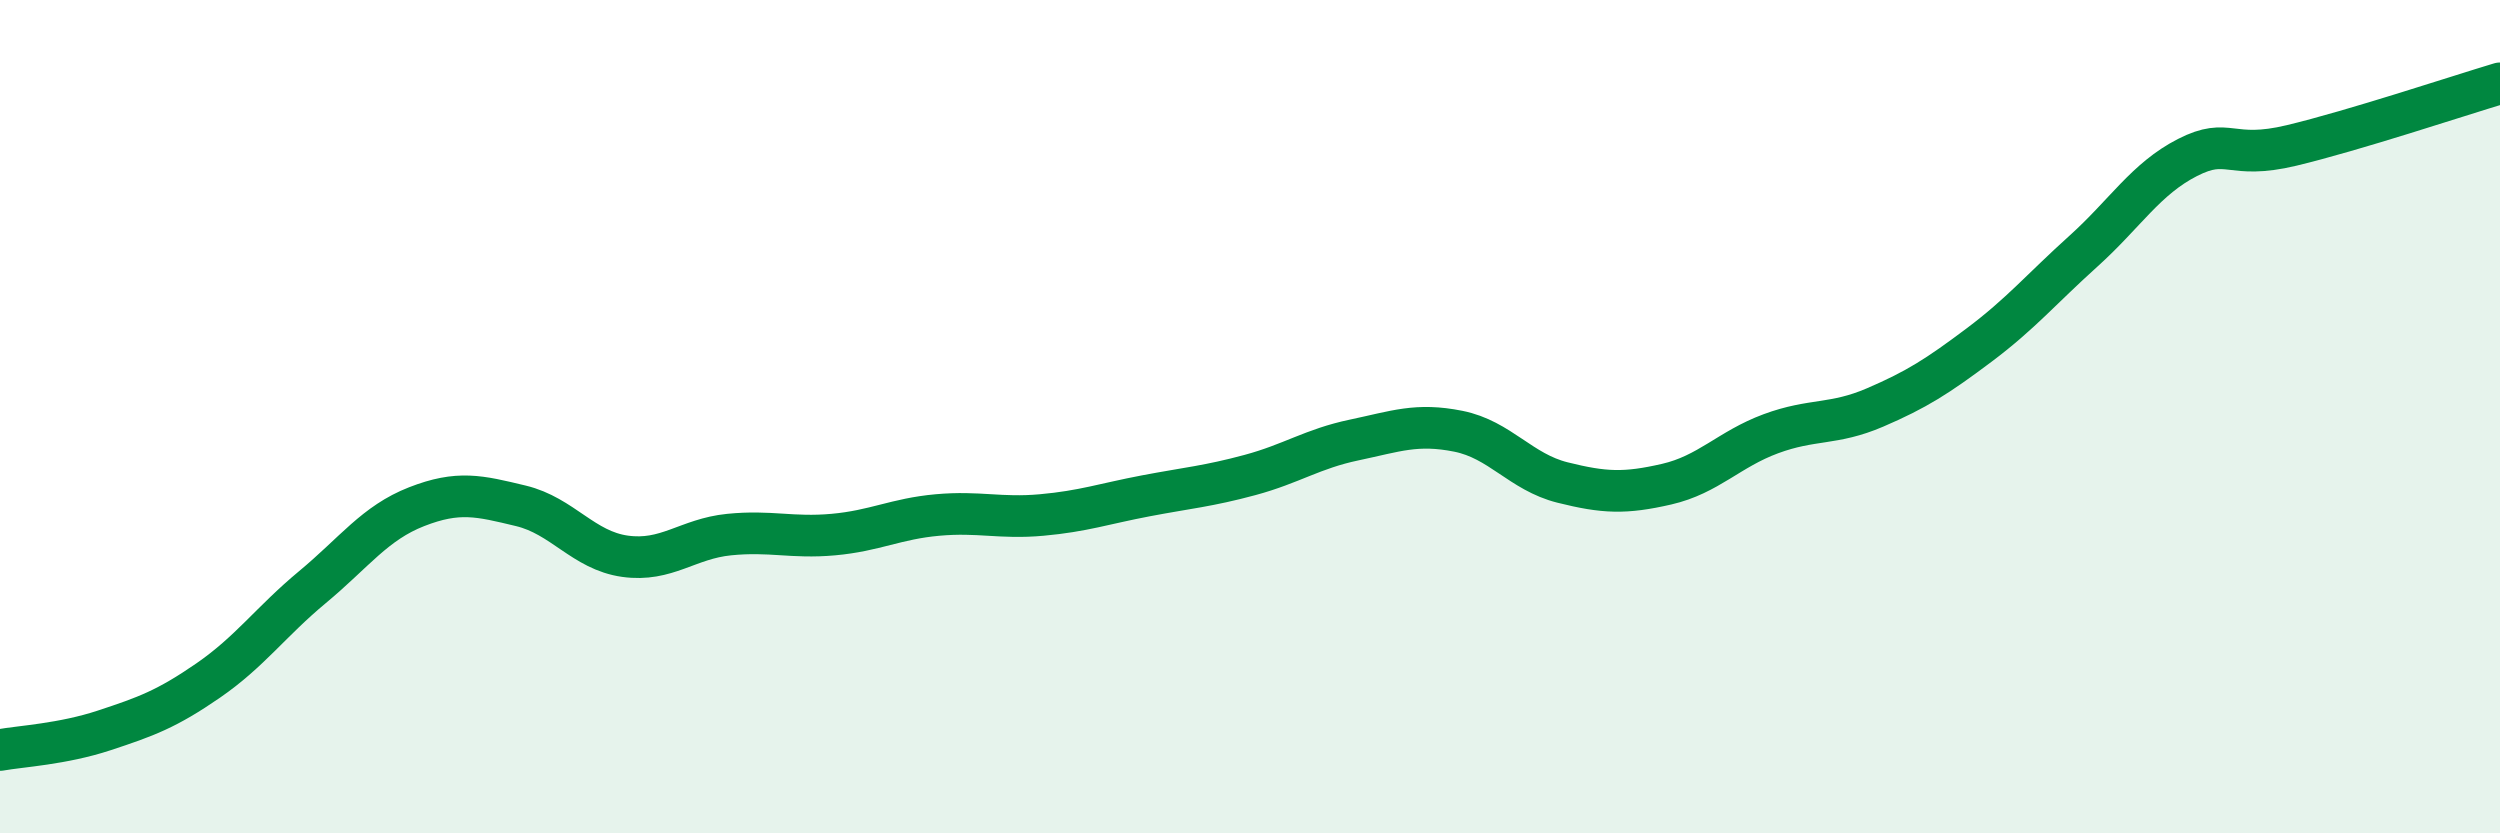 
    <svg width="60" height="20" viewBox="0 0 60 20" xmlns="http://www.w3.org/2000/svg">
      <path
        d="M 0,18 C 0.5,17.91 1.5,17.86 2.5,17.53 C 3.5,17.2 4,17.02 5,16.33 C 6,15.64 6.5,14.92 7.5,14.09 C 8.5,13.26 9,12.55 10,12.16 C 11,11.77 11.5,11.9 12.5,12.14 C 13.5,12.38 14,13.21 15,13.35 C 16,13.49 16.5,12.93 17.5,12.83 C 18.5,12.73 19,12.92 20,12.83 C 21,12.74 21.5,12.45 22.5,12.36 C 23.5,12.27 24,12.45 25,12.36 C 26,12.27 26.5,12.09 27.5,11.9 C 28.5,11.71 29,11.67 30,11.4 C 31,11.13 31.5,10.77 32.5,10.56 C 33.5,10.35 34,10.15 35,10.35 C 36,10.55 36.5,11.33 37.5,11.58 C 38.5,11.83 39,11.85 40,11.62 C 41,11.39 41.5,10.78 42.5,10.41 C 43.5,10.04 44,10.21 45,9.78 C 46,9.35 46.5,9.03 47.5,8.28 C 48.5,7.53 49,6.93 50,6.03 C 51,5.13 51.5,4.29 52.5,3.78 C 53.5,3.27 53.5,3.85 55,3.49 C 56.5,3.13 59,2.3 60,2L60 20L0 20Z"
        fill="#008740"
        opacity="0.1"
        stroke-linecap="round"
        stroke-linejoin="round"
      />
      <path
        d="M 0,18 C 0.5,17.91 1.5,17.86 2.5,17.53 C 3.5,17.2 4,17.02 5,16.33 C 6,15.64 6.5,14.92 7.5,14.09 C 8.5,13.26 9,12.55 10,12.16 C 11,11.77 11.5,11.9 12.5,12.14 C 13.5,12.38 14,13.21 15,13.35 C 16,13.49 16.5,12.93 17.5,12.83 C 18.5,12.73 19,12.92 20,12.83 C 21,12.74 21.5,12.45 22.5,12.36 C 23.5,12.27 24,12.45 25,12.36 C 26,12.27 26.5,12.09 27.5,11.9 C 28.5,11.71 29,11.67 30,11.4 C 31,11.13 31.5,10.77 32.5,10.56 C 33.5,10.35 34,10.15 35,10.35 C 36,10.55 36.5,11.33 37.5,11.58 C 38.5,11.83 39,11.85 40,11.62 C 41,11.39 41.5,10.78 42.5,10.41 C 43.5,10.04 44,10.21 45,9.78 C 46,9.35 46.5,9.03 47.5,8.28 C 48.5,7.53 49,6.93 50,6.03 C 51,5.13 51.5,4.29 52.5,3.78 C 53.5,3.27 53.5,3.85 55,3.49 C 56.5,3.13 59,2.3 60,2"
        stroke="#008740"
        stroke-width="1"
        fill="none"
        stroke-linecap="round"
        stroke-linejoin="round"
      />
    </svg>
  